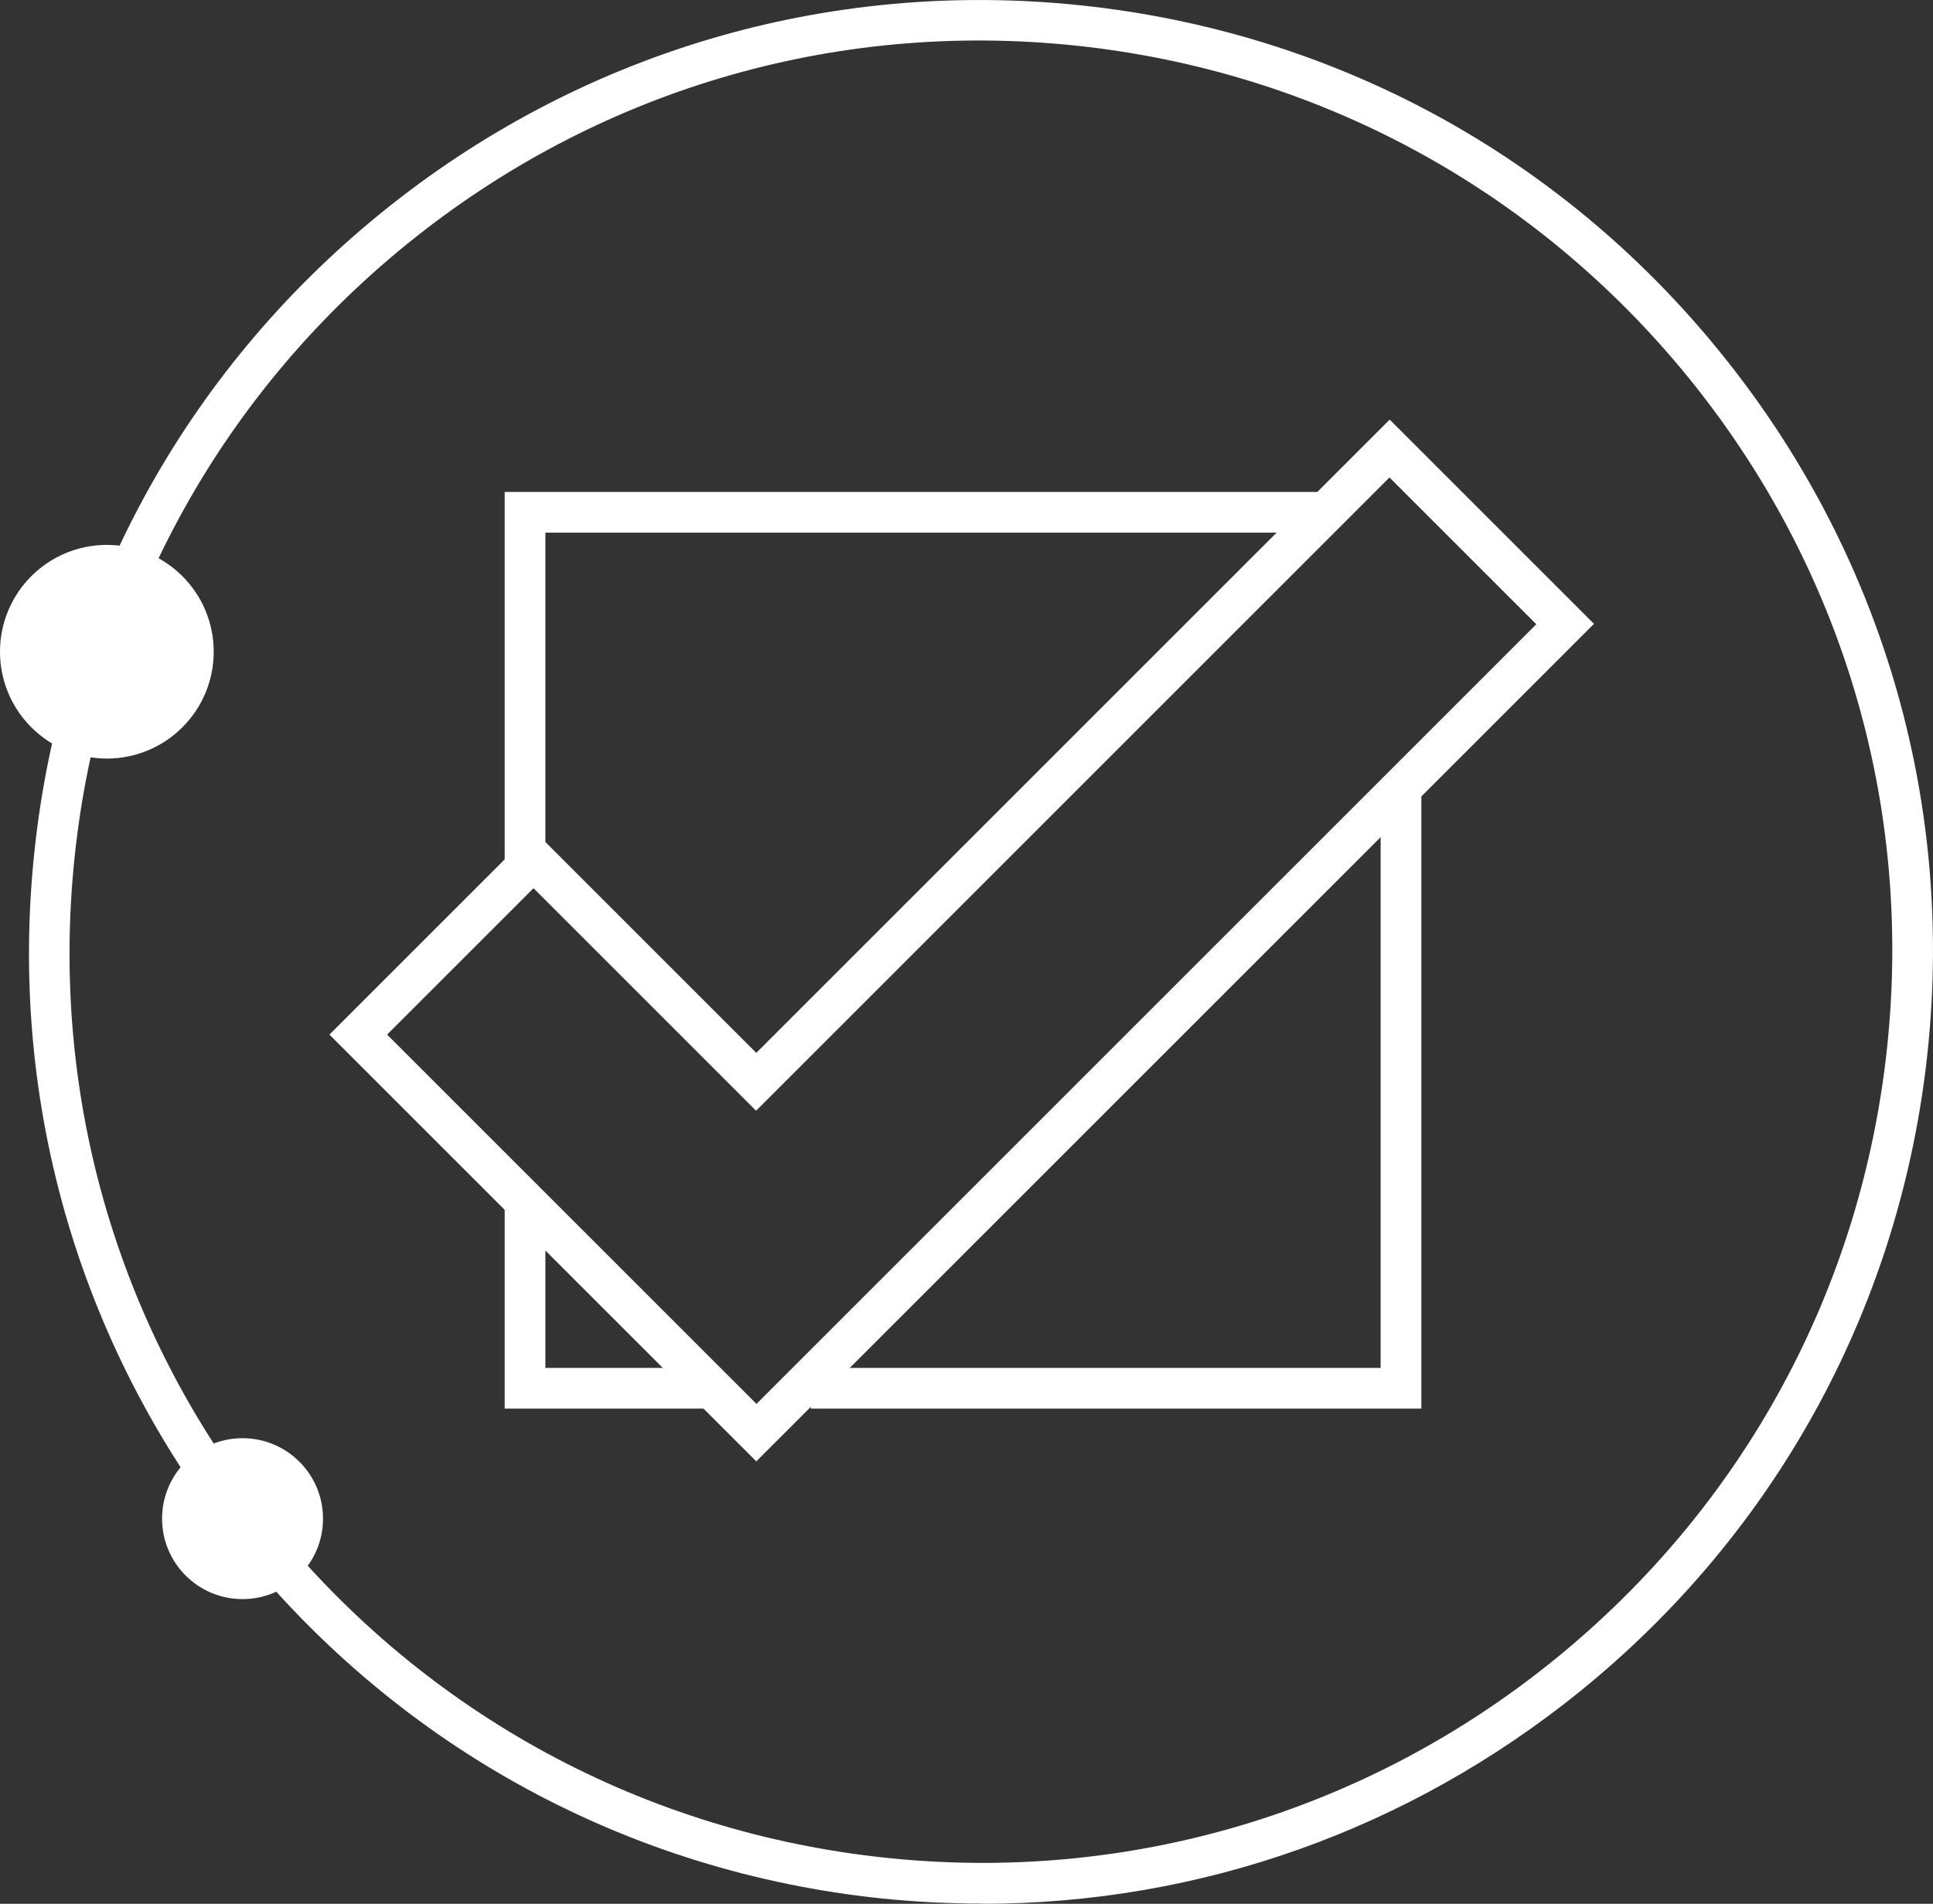 <?xml version="1.0" encoding="UTF-8"?>
<svg id="Layer_1" xmlns="http://www.w3.org/2000/svg" width="102.57" height="101.04" viewBox="0 0 102.57 101.04">
  <rect x="0" y="0" width="102.57" height="101.04" fill="#333333" stroke="none"/>
  <g id="Layer_1-2" data-name="Layer_1">
    <g>
      <path d="M52.15,101.03c-1.78,0-3.56-.09-5.35-.27-13.43-1.4-25.49-7.96-33.98-18.43h0C4.32,71.85.41,58.67,1.82,45.26c1.4-13.43,7.96-25.49,18.43-33.98C30.73,2.78,43.9-1.12,57.31.28c13.43,1.4,25.49,7.94,33.98,18.43,8.5,10.48,12.4,23.65,11,37.06s-7.96,25.49-18.43,33.98c-9.09,7.36-20.18,11.29-31.72,11.29h0v-.02ZM14.49,80.96c8.14,10.03,19.69,16.29,32.53,17.64,12.83,1.35,25.45-2.39,35.48-10.53,10.03-8.14,16.29-19.69,17.64-32.53,1.35-12.85-2.39-25.45-10.53-35.48C81.47,10.04,69.91,3.77,57.08,2.42c-12.85-1.35-25.45,2.39-35.48,10.53C11.57,21.09,5.31,32.64,3.96,45.48c-1.35,12.85,2.39,25.45,10.53,35.48h0Z" fill="#fff"/>
      <circle cx="5.67" cy="34.59" r="5.67" fill="#fff"/>
      <circle cx="12.87" cy="80.6" r="4.27" fill="#fff"/>
      <path d="M40.14,77.57l-22.66-22.66,10.84-10.84,11.81,11.81,33.61-33.61,10.84,10.84-44.44,44.44h0l.02.02ZM20.54,54.91l19.6,19.6,41.38-41.38-7.79-7.79-33.61,33.61-11.81-11.81-7.79,7.79h0l.02-.02Z" fill="#fff"/>
      <polygon points="75.42 74.76 43.02 74.76 43.02 72.6 73.26 72.6 73.26 41.88 75.42 41.88 75.42 74.76" fill="#fff"/>
      <polygon points="28.94 46.52 26.78 46.52 26.78 26.11 69.98 26.11 69.98 28.27 28.94 28.27 28.94 46.52" fill="#fff"/>
      <polygon points="37.71 74.76 26.78 74.76 26.78 63.62 28.94 63.62 28.94 72.6 37.71 72.6 37.71 74.76" fill="#fff"/>
    </g>
  </g>
</svg>